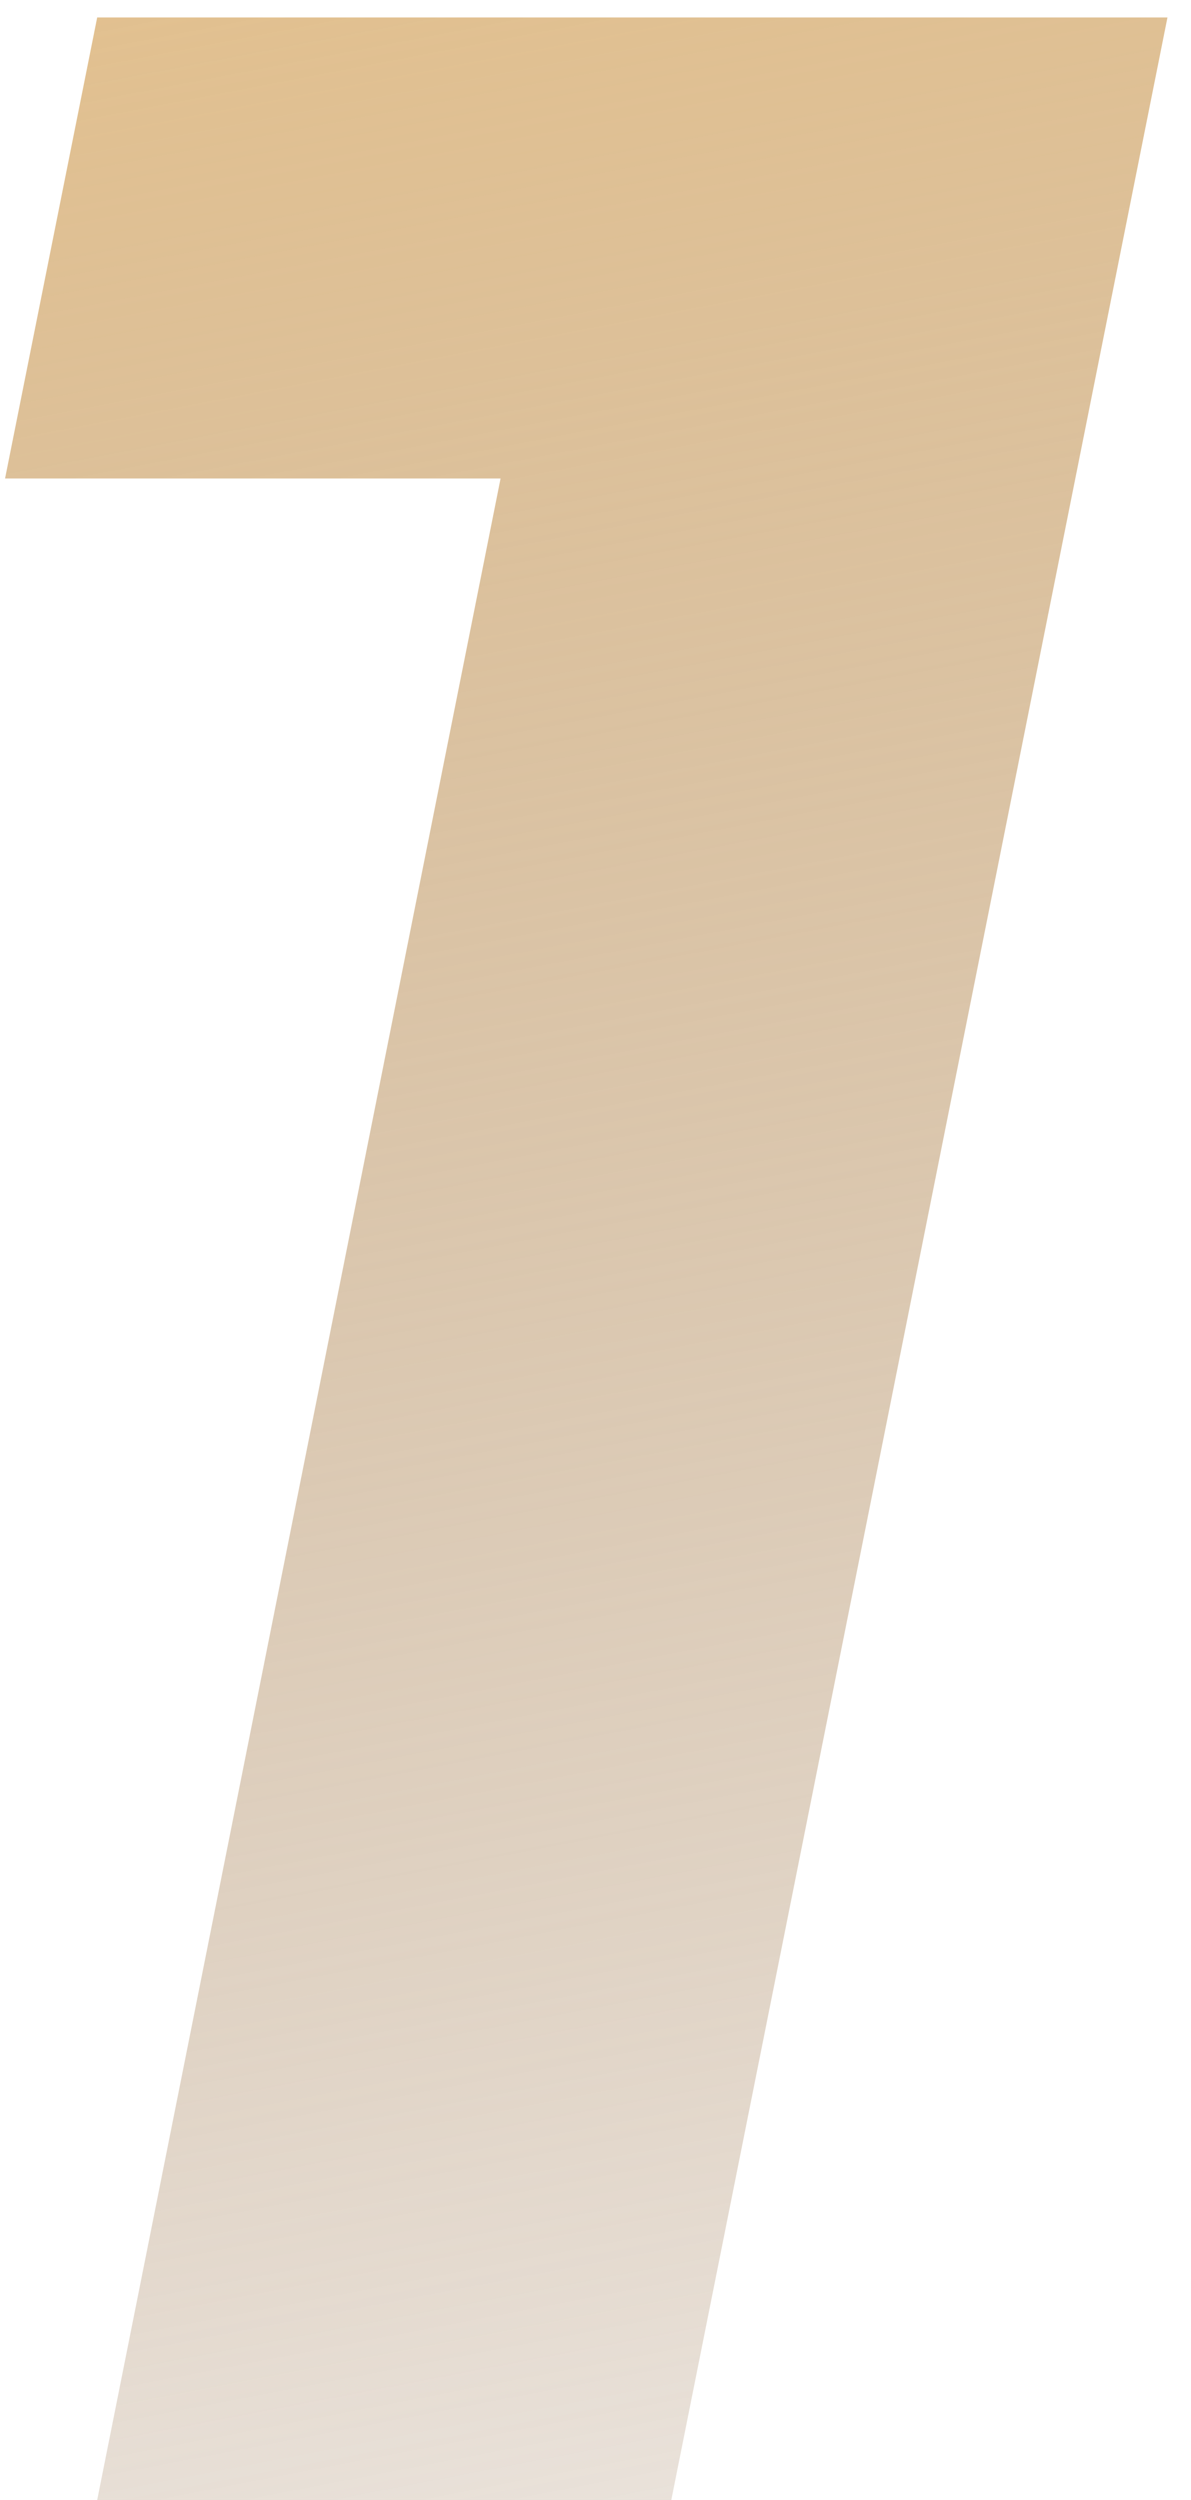 <?xml version="1.0" encoding="UTF-8"?> <svg xmlns="http://www.w3.org/2000/svg" width="41" height="86" viewBox="0 0 41 86" fill="none"> <path d="M3.346 86L18.84 8.408L25.794 16.46H0.174L3.346 0.6H40.19L23.11 86H3.346Z" fill="url(#paint0_linear_45_375)"></path> <defs> <linearGradient id="paint0_linear_45_375" x1="16" y1="-32" x2="40.024" y2="92.983" gradientUnits="userSpaceOnUse"> <stop stop-color="#F3C884"></stop> <stop offset="1" stop-color="#89633E" stop-opacity="0.13"></stop> </linearGradient> </defs> </svg> 